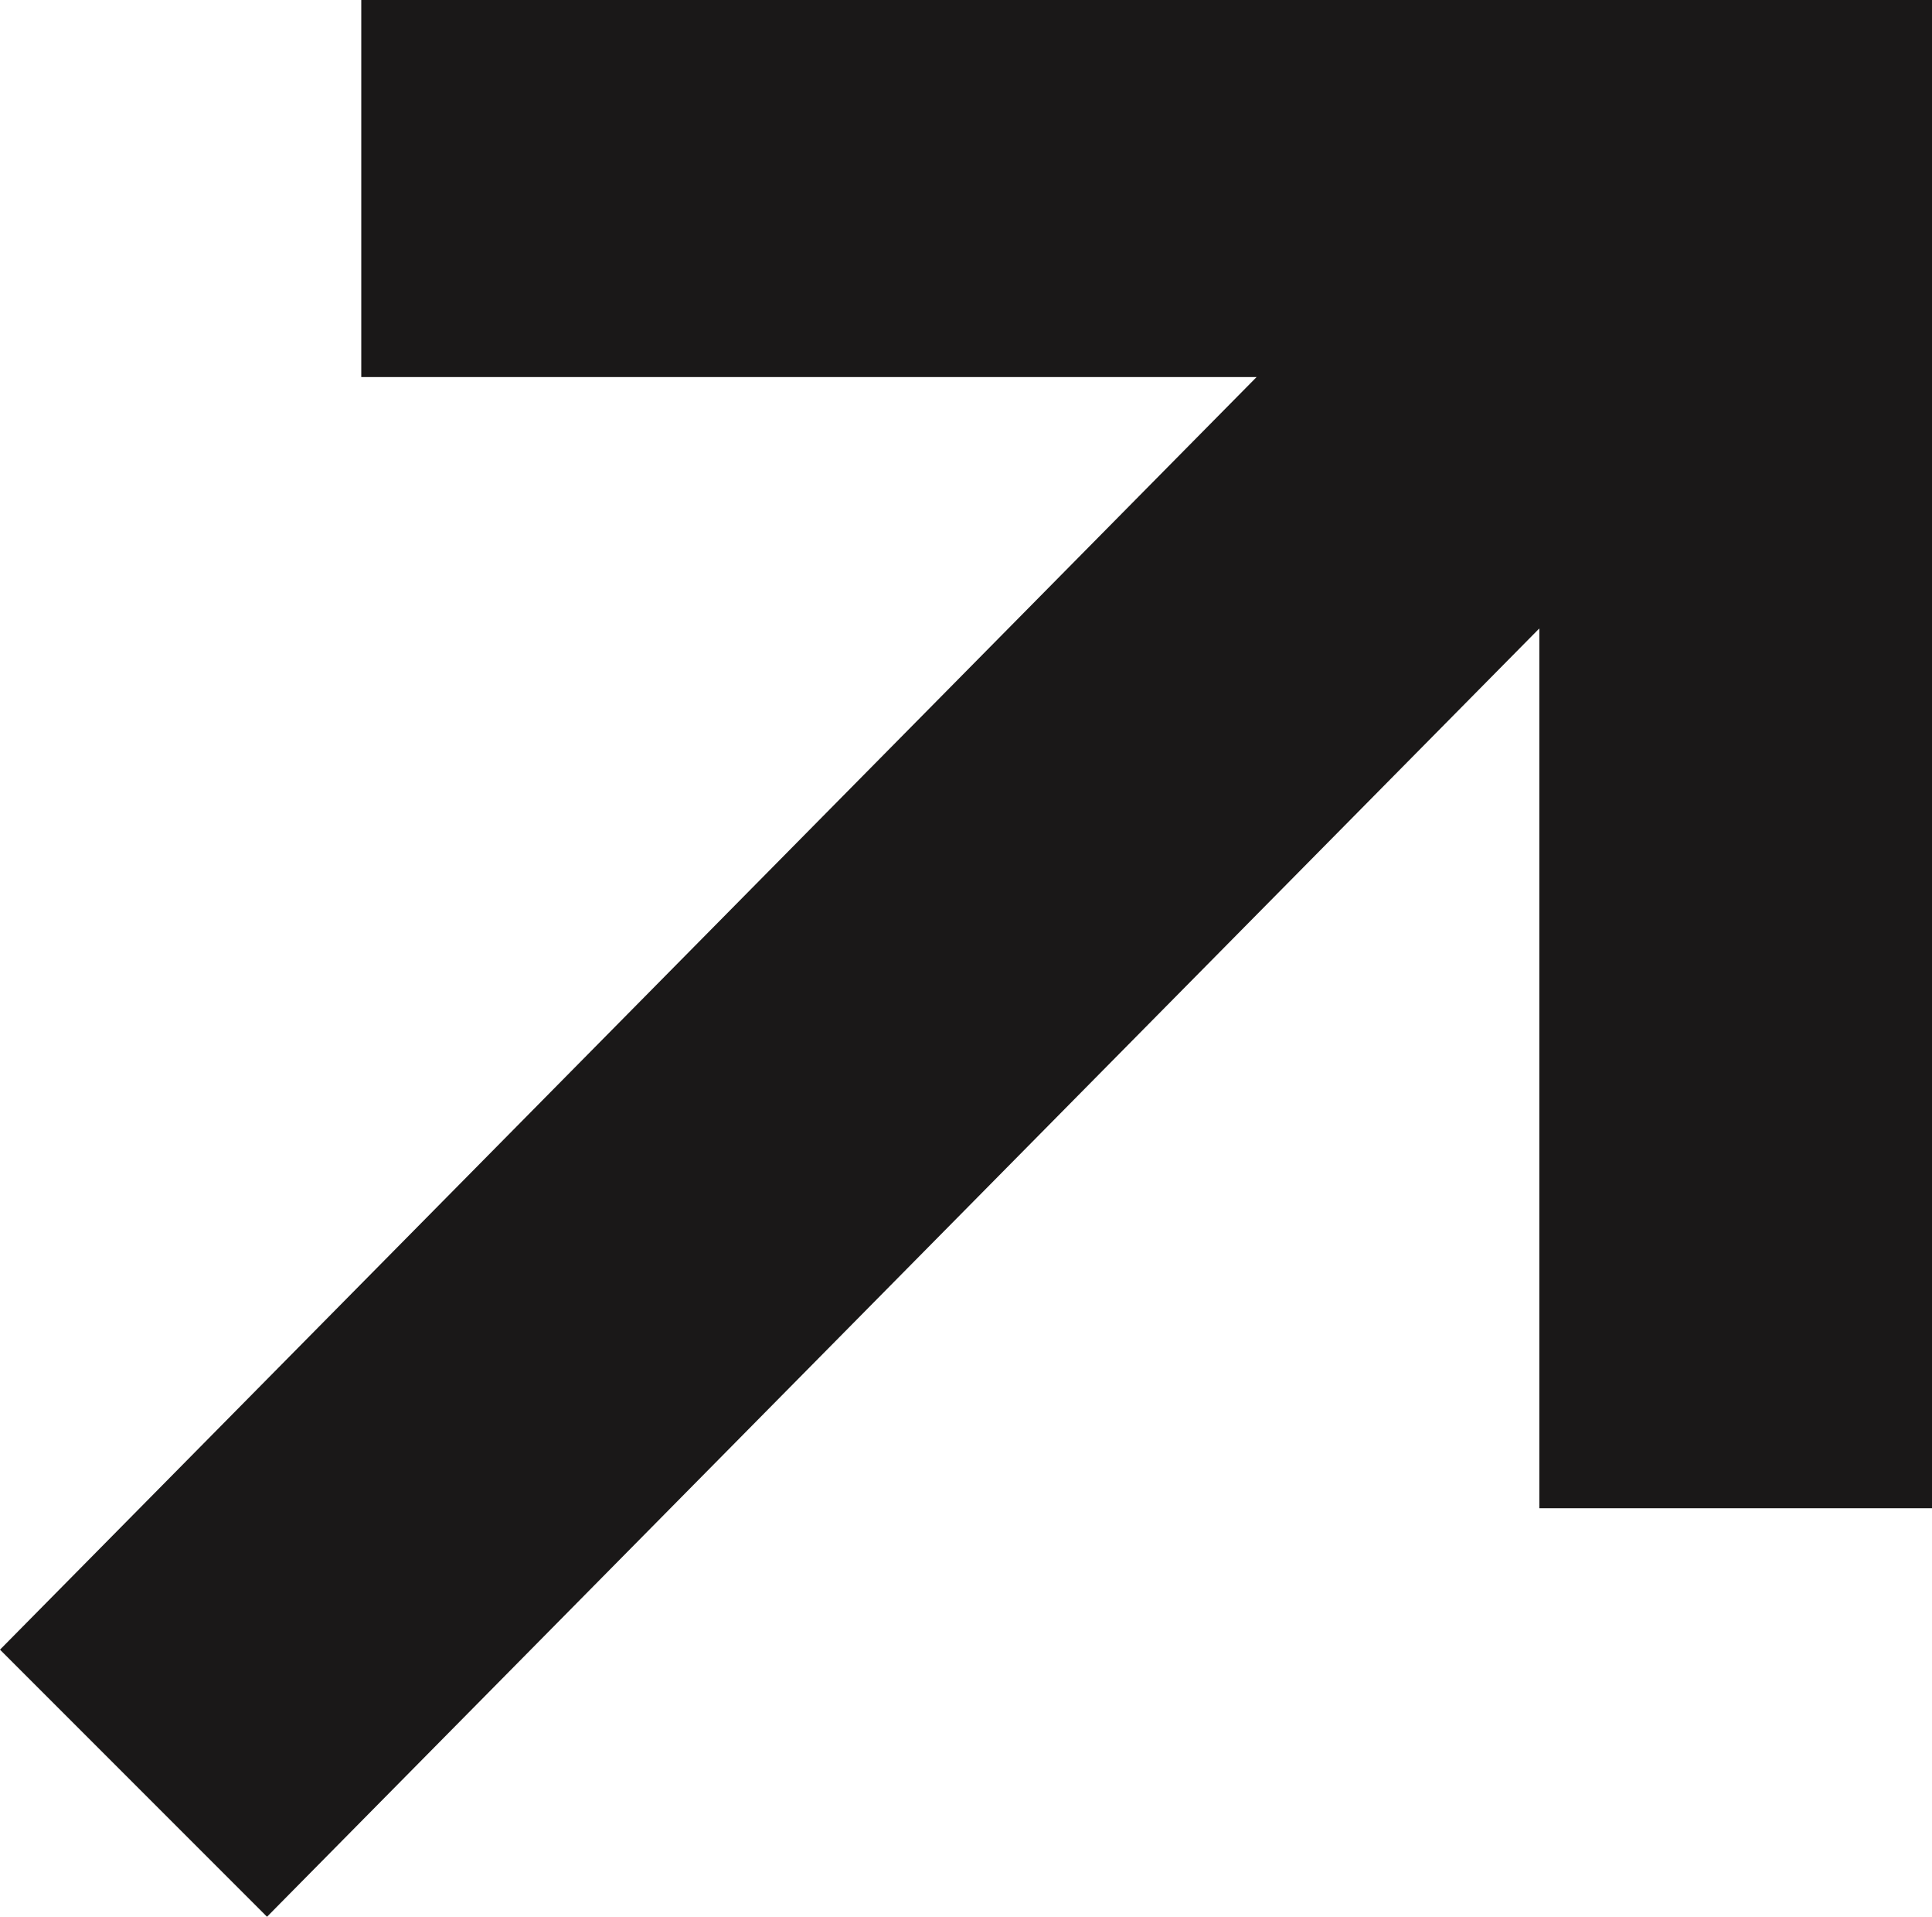 <?xml version="1.0" encoding="utf-8"?>
<!-- Generator: Adobe Illustrator 24.1.2, SVG Export Plug-In . SVG Version: 6.00 Build 0)  -->
<svg version="1.1" id="Layer_1" xmlns="http://www.w3.org/2000/svg" xmlns:xlink="http://www.w3.org/1999/xlink" x="0px" y="0px"
	 viewBox="0 0 12.3 12.2" style="enable-background:new 0 0 12.3 12.2;" xml:space="preserve">
<style type="text/css">
	.st0{fill:#1A1818;}
</style>
<polygon class="st0" points="2.3,0 2.3,2.4 8,2.4 0,10.5 1.7,12.2 9.8,4 9.8,9.6 12.3,9.6 12.3,0 "/>
</svg>
